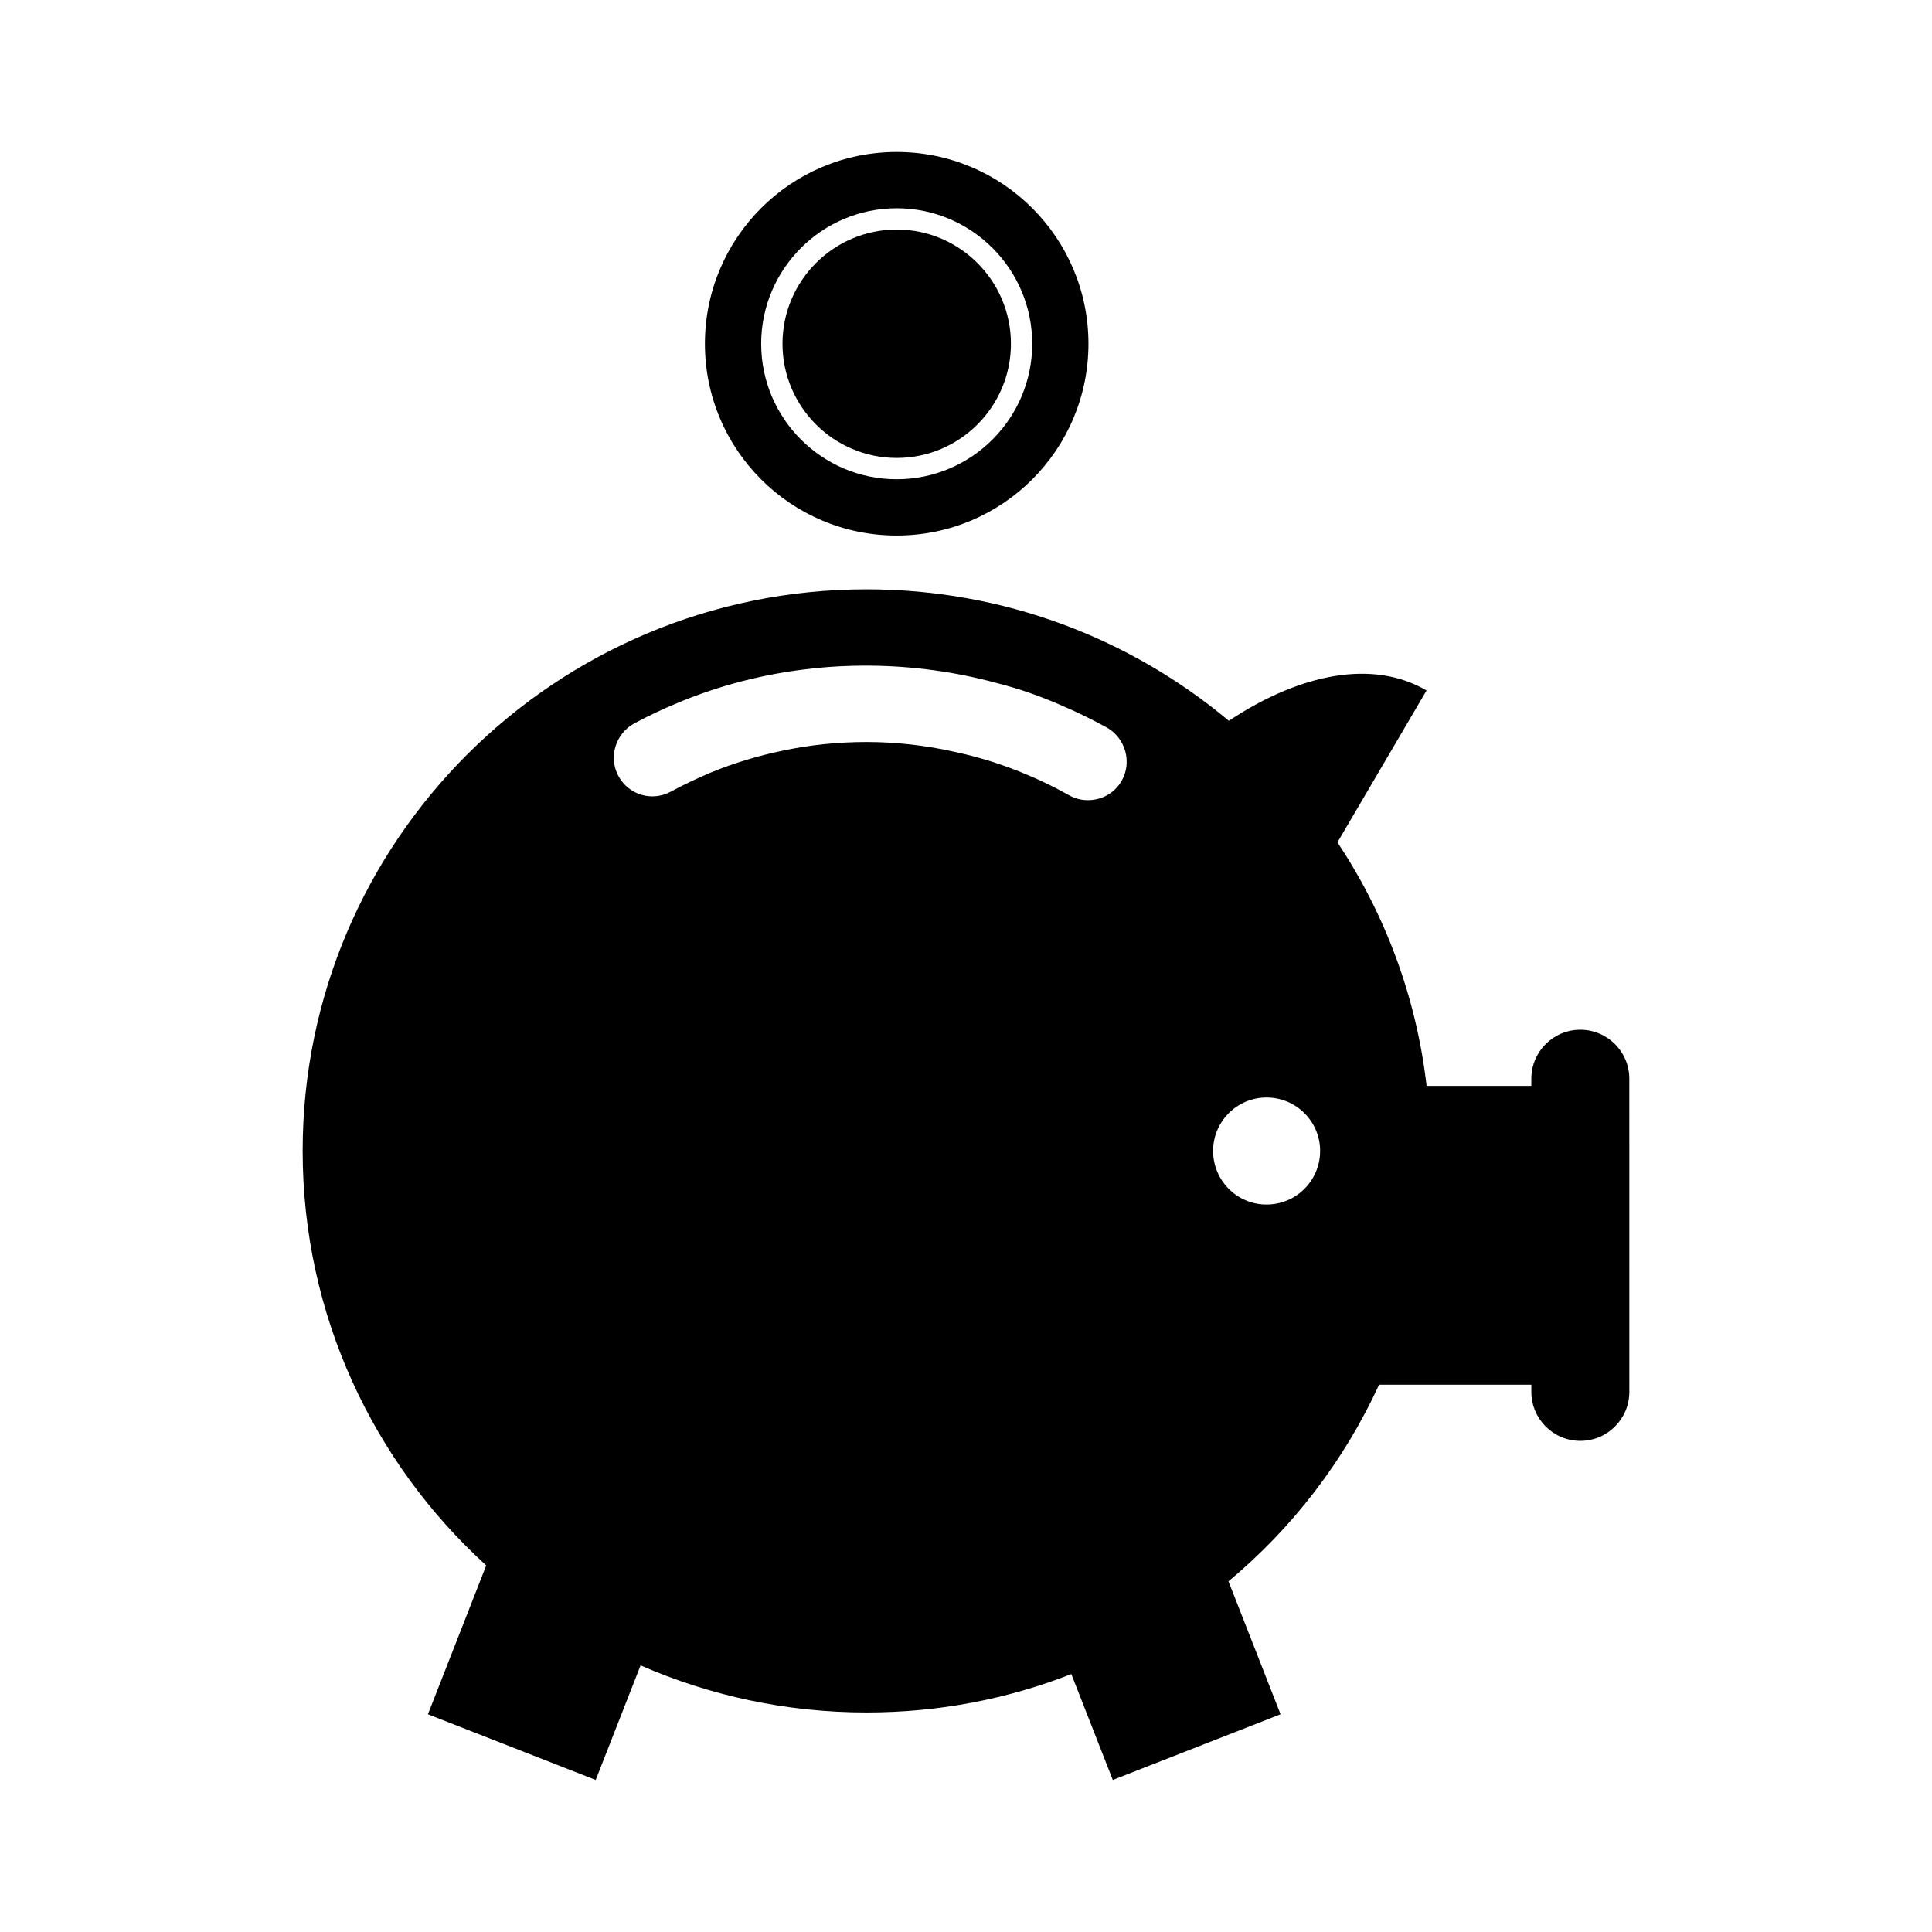<?xml version="1.0" encoding="UTF-8"?>
<!-- The Best Svg Icon site in the world: iconSvg.co, Visit us! https://iconsvg.co -->
<svg fill="#000000" width="800px" height="800px" version="1.1" viewBox="144 144 512 512" xmlns="http://www.w3.org/2000/svg">
 <g>
  <path d="m562.8 416.89c-7.168 0-12.984 5.812-12.984 12.984v1.898h-27.754c-2.719-23.629-11.035-45.594-23.629-64.539l23.617-40.25c-14.188-8.312-33.438-4.539-52.395 8.039-0.016-0.012-0.023-0.023-0.039-0.035-25.945-21.715-59.449-34.812-95.977-34.812-82.523 0-149.43 66.652-149.43 148.82 0 43.5 18.758 82.641 48.645 109.86l-15.445 39.449 44.461 17.406 11.891-30.359c18.34 8 38.582 12.473 59.883 12.473 19.145 0 37.434-3.578 54.262-10.176 0 0 0.004 0 0.004-0.004l10.992 28.066 44.461-17.406-13.801-35.238 0.004-0.004c16.93-14.105 30.633-31.891 39.902-52.094h40.352v1.895c0 7.168 5.812 12.984 12.984 12.984 7.168 0 12.984-5.812 12.984-12.984l-0.004-82.988c0-7.168-5.816-12.984-12.984-12.984zm-121.55-65.977c-1.863 3.324-5.34 5.141-8.969 5.141-1.664 0-3.375-0.402-4.988-1.309-3.578-2.016-7.152-3.777-10.883-5.34-6.144-2.621-12.543-4.684-19.145-6.098-7.758-1.762-15.668-2.672-23.629-2.672-7.559 0-14.863 0.754-22.066 2.266-6.602 1.359-12.949 3.273-19.246 5.844-3.527 1.512-7.106 3.176-10.531 5.039-4.988 2.719-11.184 0.906-13.906-4.133-2.672-4.938-0.805-11.184 4.133-13.906 3.68-1.965 7.559-3.828 11.387-5.391 5.594-2.367 11.438-4.332 17.332-5.844 22.117-5.691 45.695-5.441 67.609 0.555 5.945 1.512 11.688 3.527 17.332 6.047 4.031 1.715 7.859 3.629 11.738 5.742 4.84 2.824 6.652 9.121 3.832 14.059zm38.391 112.3c-7.809 0-14.156-6.348-14.156-14.207 0-7.809 6.348-14.156 14.156-14.156 7.859 0 14.207 6.348 14.207 14.156 0 7.859-6.348 14.207-14.207 14.207z"/>
  <path d="m381.63 184.28c-28.066 0-50.82 22.754-50.82 50.82s22.754 50.82 50.82 50.82c28.066 0 50.82-22.754 50.82-50.82s-22.75-50.82-50.82-50.82zm0.008 86.73c-19.805 0-35.918-16.113-35.918-35.91 0-19.801 16.113-35.91 35.918-35.91s35.91 16.113 35.91 35.91-16.105 35.91-35.91 35.91z"/>
  <path d="m381.64 204.83c-16.691 0-30.27 13.574-30.27 30.266s13.578 30.266 30.27 30.266 30.266-13.574 30.266-30.266c-0.004-16.691-13.582-30.266-30.266-30.266z"/>
 </g>
</svg>